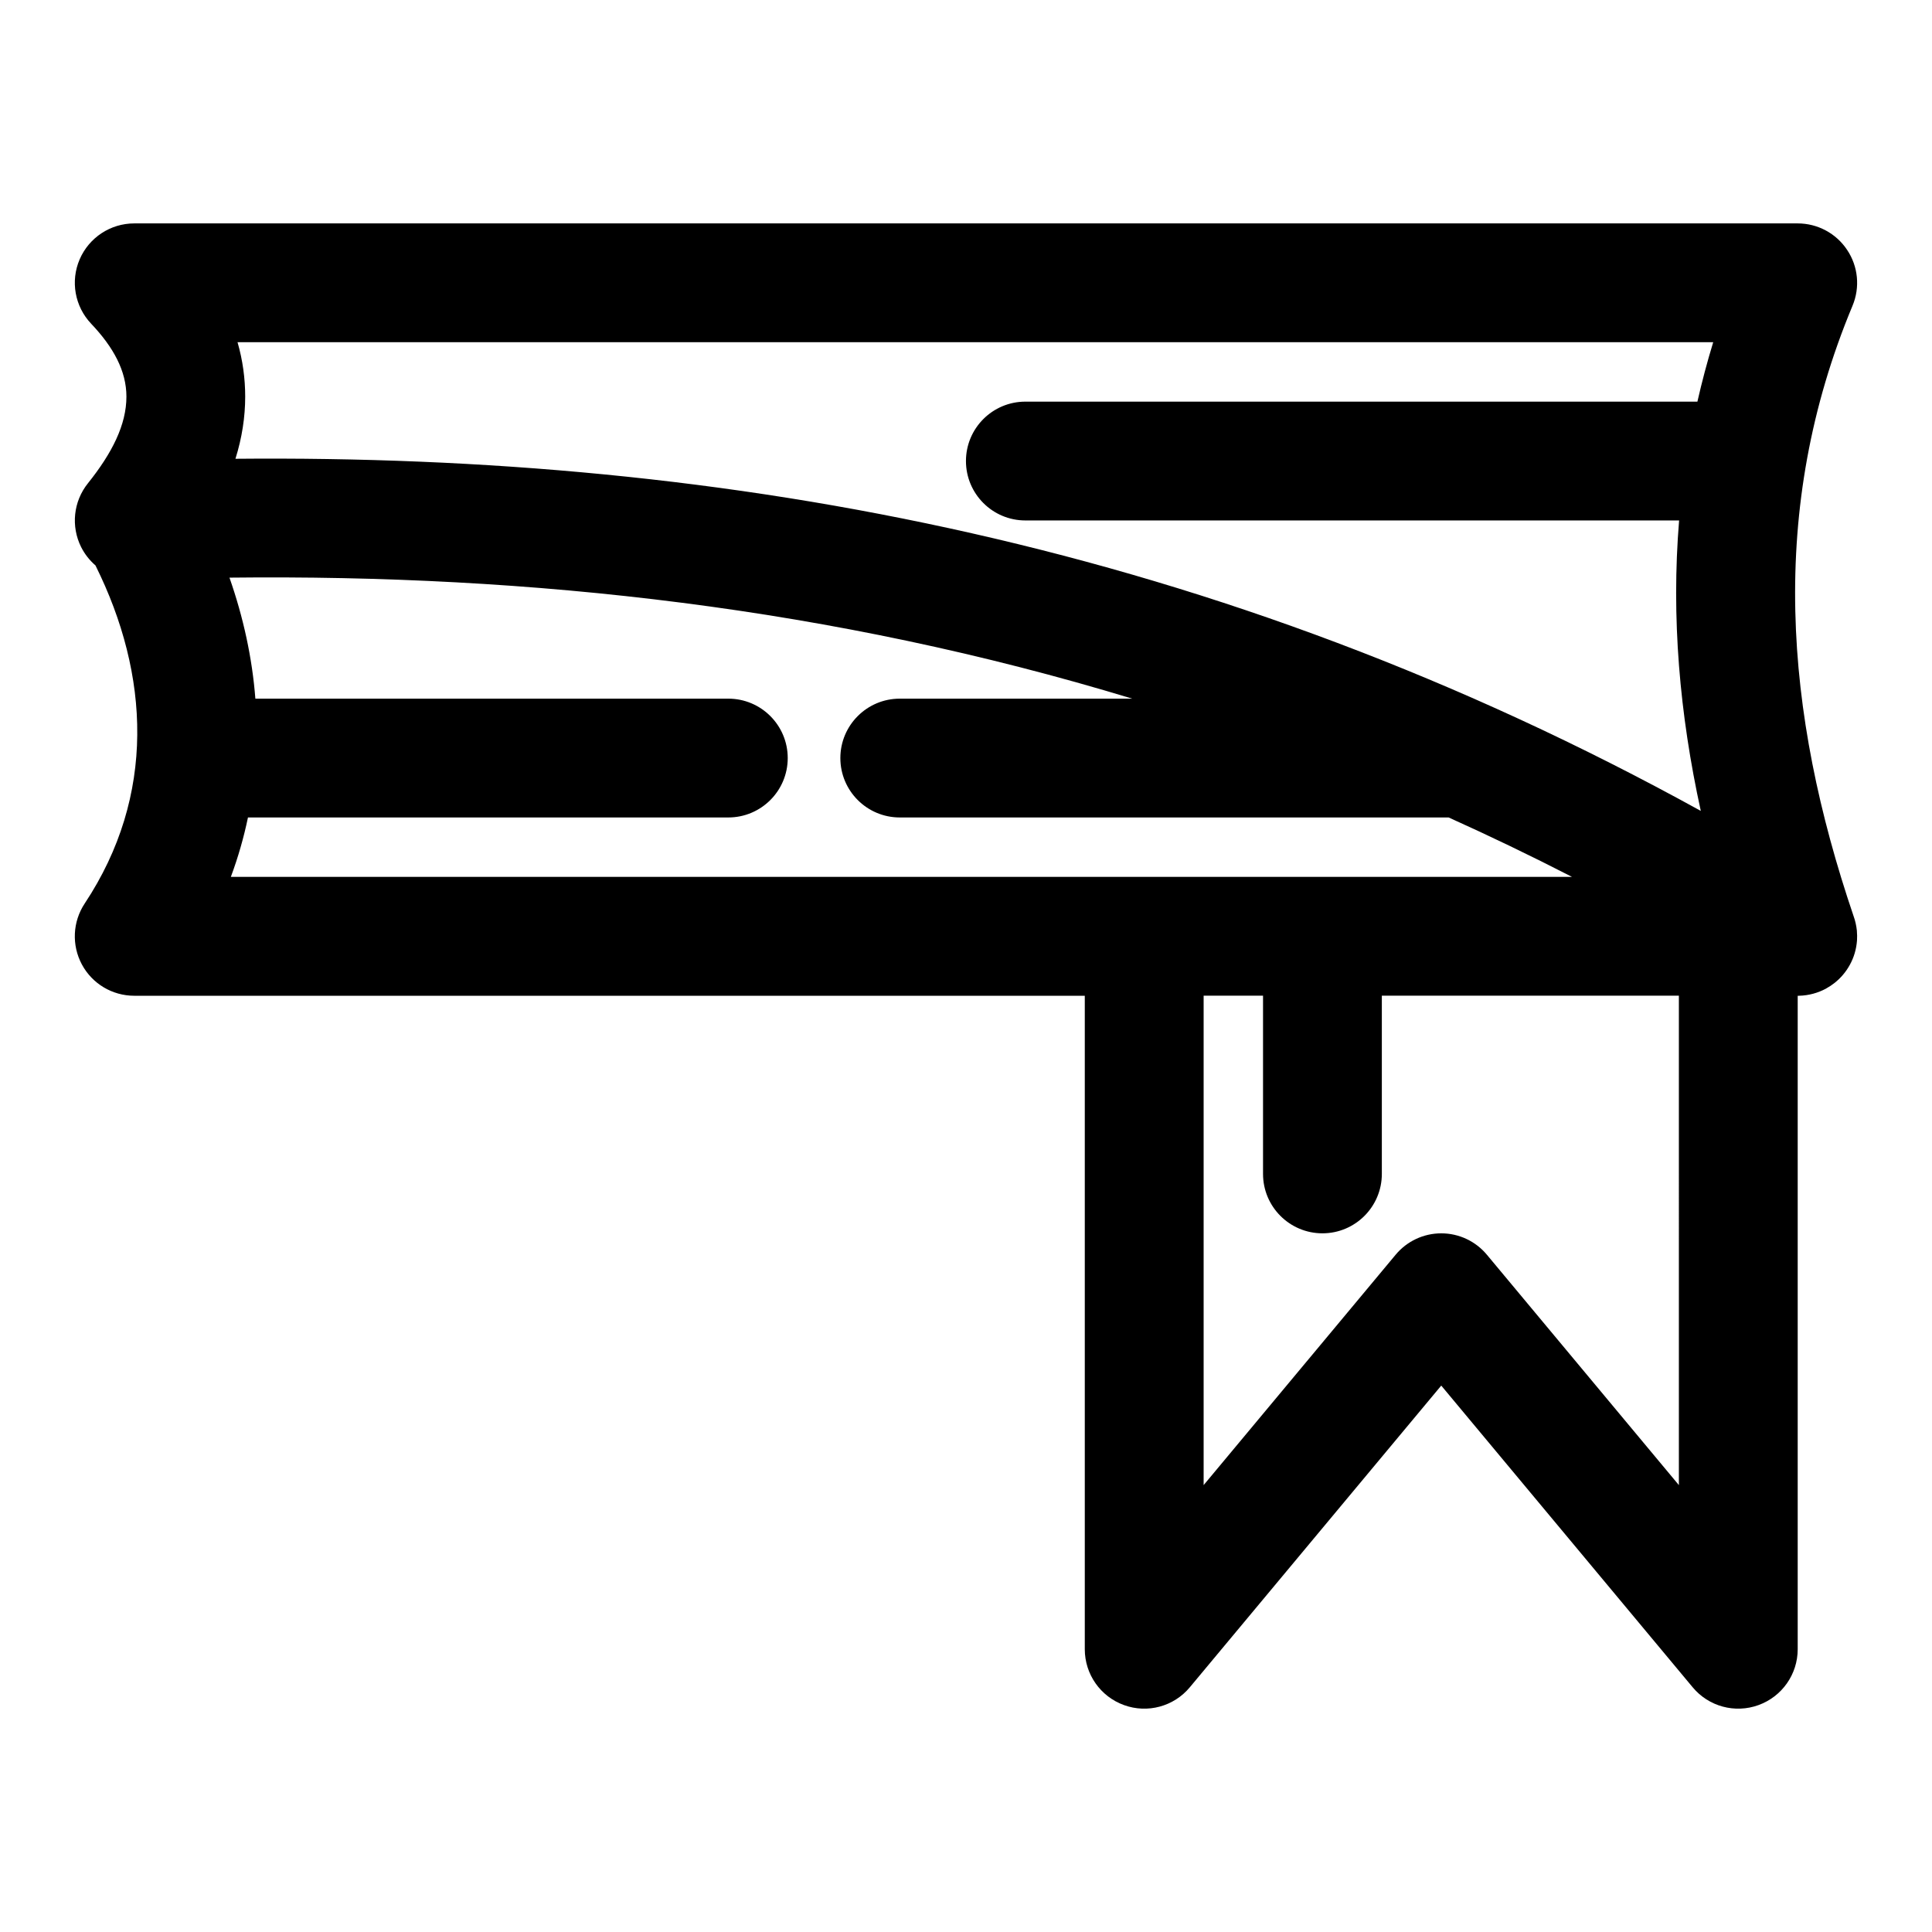 <?xml version="1.0" encoding="UTF-8"?>
<!-- Uploaded to: SVG Repo, www.svgrepo.com, Generator: SVG Repo Mixer Tools -->
<svg fill="#000000" width="800px" height="800px" version="1.1" viewBox="144 144 512 512" xmlns="http://www.w3.org/2000/svg">
 <path d="m169.33 293.87c-1.559-1.34-2.867-2.992-3.824-4.879-2.754-5.512-2.062-12.105 1.793-16.91 6.438-8.047 10.203-15.539 10.203-22.969 0-6.801-3.434-13.098-9.352-19.332-4.328-4.566-5.527-11.273-3.039-17.051 2.488-5.777 8.172-9.523 14.469-9.523h440.83c5.258 0 10.188 2.629 13.098 7.023 2.93 4.375 3.465 9.918 1.434 14.785-22.5 53.922-18.043 107.85 0.285 161.79 0.441 1.211 0.723 2.504 0.867 3.84v0.109c0.078 0.82 0.078 1.652 0.031 2.473-0.172 2.348-0.836 4.551-1.922 6.504l-0.047 0.078c-0.977 1.762-2.297 3.336-3.938 4.644-0.707 0.566-1.449 1.055-2.219 1.48l-0.094 0.062c-2.141 1.148-4.566 1.828-7.148 1.891h-0.348v173.18c0 6.629-4.156 12.547-10.391 14.801-6.219 2.266-13.211 0.379-17.445-4.723l-66.629-79.949-66.629 79.949c-4.234 5.102-11.227 6.992-17.445 4.723-6.234-2.25-10.391-8.172-10.391-14.801v-173.18h-251.91c-5.793 0-11.133-3.18-13.871-8.297-2.738-5.102-2.457-11.305 0.738-16.137 18.973-28.621 17.238-60.676 2.883-89.566zm419.59 114h-78.719v47.23c0 8.691-7.055 15.742-15.742 15.742-8.691 0-15.742-7.055-15.742-15.742v-47.23h-15.742v129.7l50.883-61.055c2.992-3.59 7.414-5.668 12.09-5.668s9.102 2.078 12.09 5.668l50.883 61.055zm-144.86-78.719c-79.27-24.09-159.08-32.969-239.25-32.07 3.684 10.531 6.031 21.285 6.863 32.07h125.34c8.691 0 15.742 7.055 15.742 15.742 0 8.691-7.055 15.742-15.742 15.742h-127.3c-1.102 5.273-2.598 10.531-4.535 15.742h355.41c-10.879-5.59-21.789-10.832-32.684-15.742h-145.46c-8.691 0-15.742-7.055-15.742-15.742 0-8.691 7.055-15.742 15.742-15.742zm149.77-78.719c1.195-5.242 2.582-10.5 4.188-15.742h-391.07c1.371 4.754 2.031 9.574 2.031 14.422 0 5.383-0.836 10.879-2.582 16.469 130.66-1.211 260.36 22.766 388.33 93.316-5.621-25.664-7.856-51.309-5.746-76.973h-173.25c-8.691 0-15.742-7.055-15.742-15.742 0-8.691 7.055-15.742 15.742-15.742h178.1z" fill-rule="evenodd"/>
</svg>